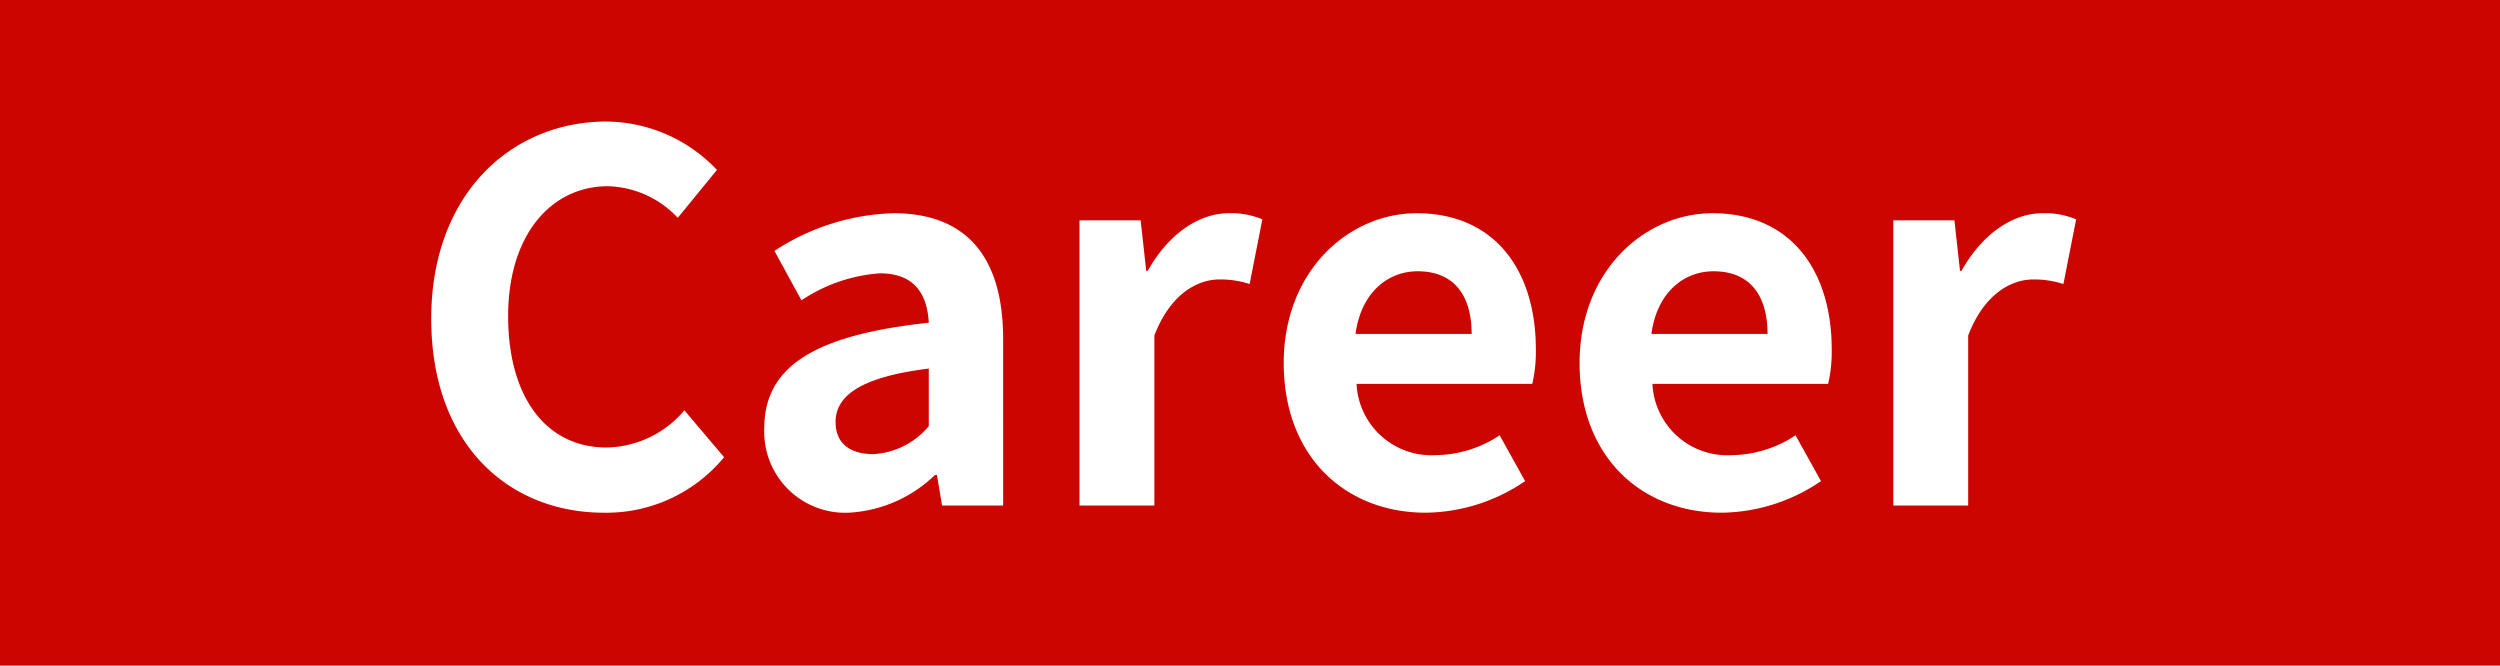 <svg xmlns="http://www.w3.org/2000/svg" width="162.002" height="43.133" viewBox="0 0 162.002 43.133"><defs><style>.cls-1{fill:#cc0500;}.cls-2{fill:#fff;}</style></defs><title>アセット 3</title><g id="レイヤー_2" data-name="レイヤー 2"><g id="header"><rect class="cls-1" width="162.002" height="43.133"/><path class="cls-2" d="M27.944,20.649c0-8.053,5.182-12.773,11.354-12.773a9.962,9.962,0,0,1,7.162,3.135l-2.541,3.102a6.436,6.436,0,0,0-4.521-2.046c-3.697,0-6.47,3.168-6.47,8.416,0,5.314,2.509,8.515,6.37,8.515a6.737,6.737,0,0,0,5.05-2.409l2.574,3.037a9.883,9.883,0,0,1-7.789,3.598C32.961,33.224,27.944,28.801,27.944,20.649Z"/><path class="cls-2" d="M49.526,27.745c0-3.961,3.201-6.04,10.66-6.832-.099-1.815-.891-3.201-3.168-3.201a10.439,10.439,0,0,0-5.083,1.749l-1.749-3.202a14.763,14.763,0,0,1,7.723-2.442c4.687,0,7.096,2.805,7.096,8.152V32.761h-3.96l-.33-1.98H60.583a8.691,8.691,0,0,1-5.578,2.442A5.25,5.25,0,0,1,49.526,27.745Zm10.66-.132V23.883c-4.521.561-6.04,1.815-6.04,3.465,0,1.452,1.023,2.079,2.442,2.079A5.022,5.022,0,0,0,60.187,27.613Z"/><path class="cls-2" d="M69.953,14.279h3.961l.362,3.268H74.376c1.353-2.409,3.333-3.73,5.247-3.73a5.23,5.23,0,0,1,2.179.396l-.825,4.192a6.173,6.173,0,0,0-1.947-.297c-1.452,0-3.201.957-4.225,3.631V32.761H69.953Z"/><path class="cls-2" d="M83.186,23.52c0-5.974,4.225-9.703,8.614-9.703,5.083,0,7.724,3.73,7.724,8.812a9.127,9.127,0,0,1-.231,2.244H87.905A4.856,4.856,0,0,0,93.021,29.494a7.619,7.619,0,0,0,4.158-1.287l1.65,2.97a11.637,11.637,0,0,1-6.437,2.046C87.212,33.224,83.186,29.626,83.186,23.52ZM95.364,21.639c0-2.475-1.122-4.06-3.498-4.06-1.947,0-3.664,1.386-4.027,4.06Z"/><path class="cls-2" d="M102.358,23.52c0-5.974,4.225-9.703,8.614-9.703,5.083,0,7.724,3.73,7.724,8.812a9.127,9.127,0,0,1-.231,2.244H107.078a4.856,4.856,0,0,0,5.116,4.621,7.619,7.619,0,0,0,4.158-1.287l1.65,2.97a11.637,11.637,0,0,1-6.437,2.046C106.385,33.224,102.358,29.626,102.358,23.52Zm12.179-1.881c0-2.475-1.122-4.06-3.498-4.06-1.947,0-3.664,1.386-4.027,4.06Z"/><path class="cls-2" d="M122.687,14.279h3.961l.362,3.268h.1c1.353-2.409,3.333-3.73,5.247-3.73a5.23,5.23,0,0,1,2.179.396l-.825,4.192a6.173,6.173,0,0,0-1.947-.297c-1.452,0-3.201.957-4.225,3.631V32.761h-4.852Z"/></g></g></svg>
